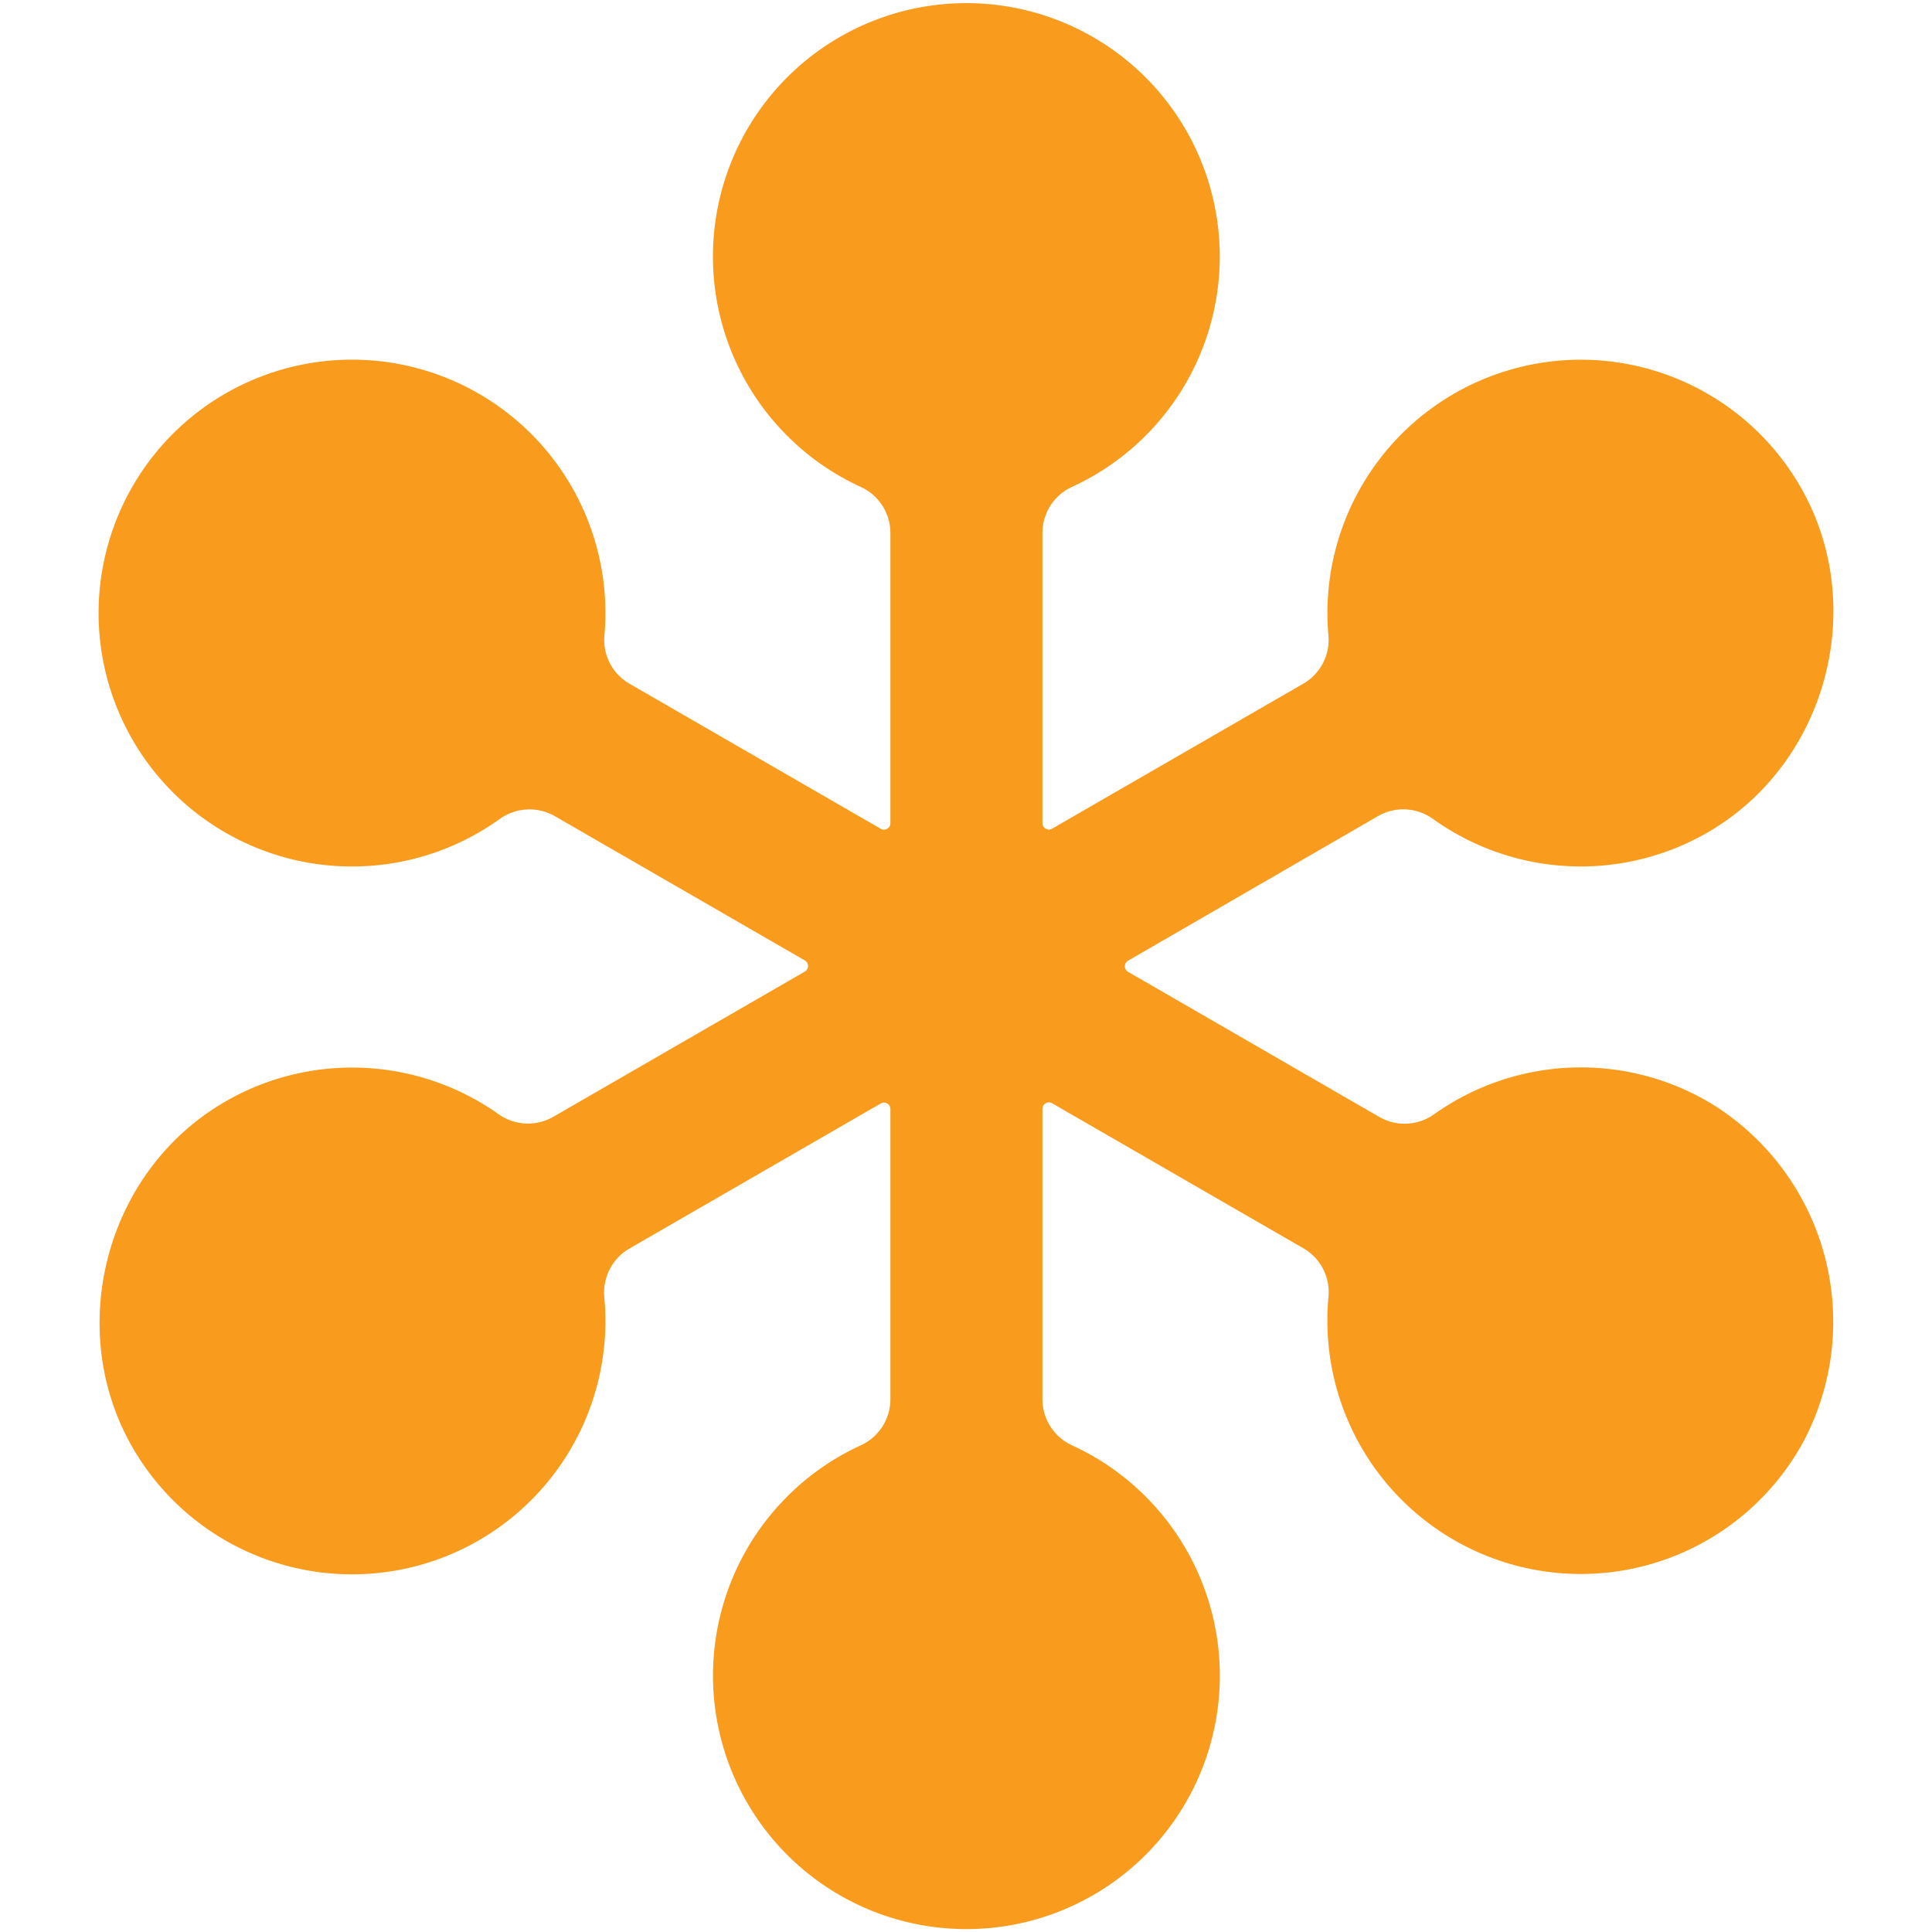 <svg id="Layer_1" data-name="Layer 1" xmlns="http://www.w3.org/2000/svg" viewBox="0 0 300 300"><defs><style>.cls-1{fill:#f99b1c;}</style></defs><title>-icon-color</title><path class="cls-1" d="M265.84,171.43A39.33,39.33,0,0,0,222.72,173a7.89,7.89,0,0,1-8.51.46l-39.07-22.57a1,1,0,0,1,0-1.7L214,126.71a7.88,7.88,0,0,1,8.54.47,39.36,39.36,0,0,0,43.23,1.72c17.71-10.67,24.15-34.2,14.31-52.39A39.34,39.34,0,0,0,206.27,98.6a7.86,7.86,0,0,1-3.87,7.55L163.33,128.7a1,1,0,0,1-1.46-.85V82.73a7.86,7.86,0,0,1,4.62-7.14,39.35,39.35,0,1,0-32.87,0,7.88,7.88,0,0,1,4.64,7.15v45.12a1,1,0,0,1-1.47.85L97.72,106.15a7.83,7.83,0,0,1-3.86-7.53,39.35,39.35,0,1,0-16.29,28.57,7.92,7.92,0,0,1,8.55-.48L125,149.15a1,1,0,0,1,0,1.7L85.91,173.42A7.89,7.89,0,0,1,77.4,173a39.33,39.33,0,0,0-43.12-1.53c-17.66,10.68-24,34.18-14.23,52.34a39.34,39.34,0,0,0,73.79-22.32,7.89,7.89,0,0,1,3.87-7.6l39.08-22.56a1,1,0,0,1,1.47.86v45.12a7.88,7.88,0,0,1-4.64,7.14,39.35,39.35,0,1,0,32.89,0,7.88,7.88,0,0,1-4.64-7.14V172.15a1,1,0,0,1,1.46-.86l39.09,22.56a7.87,7.87,0,0,1,3.86,7.6,39.35,39.35,0,0,0,73.8,22.32,39.77,39.77,0,0,0-14.24-52.34"/></svg>